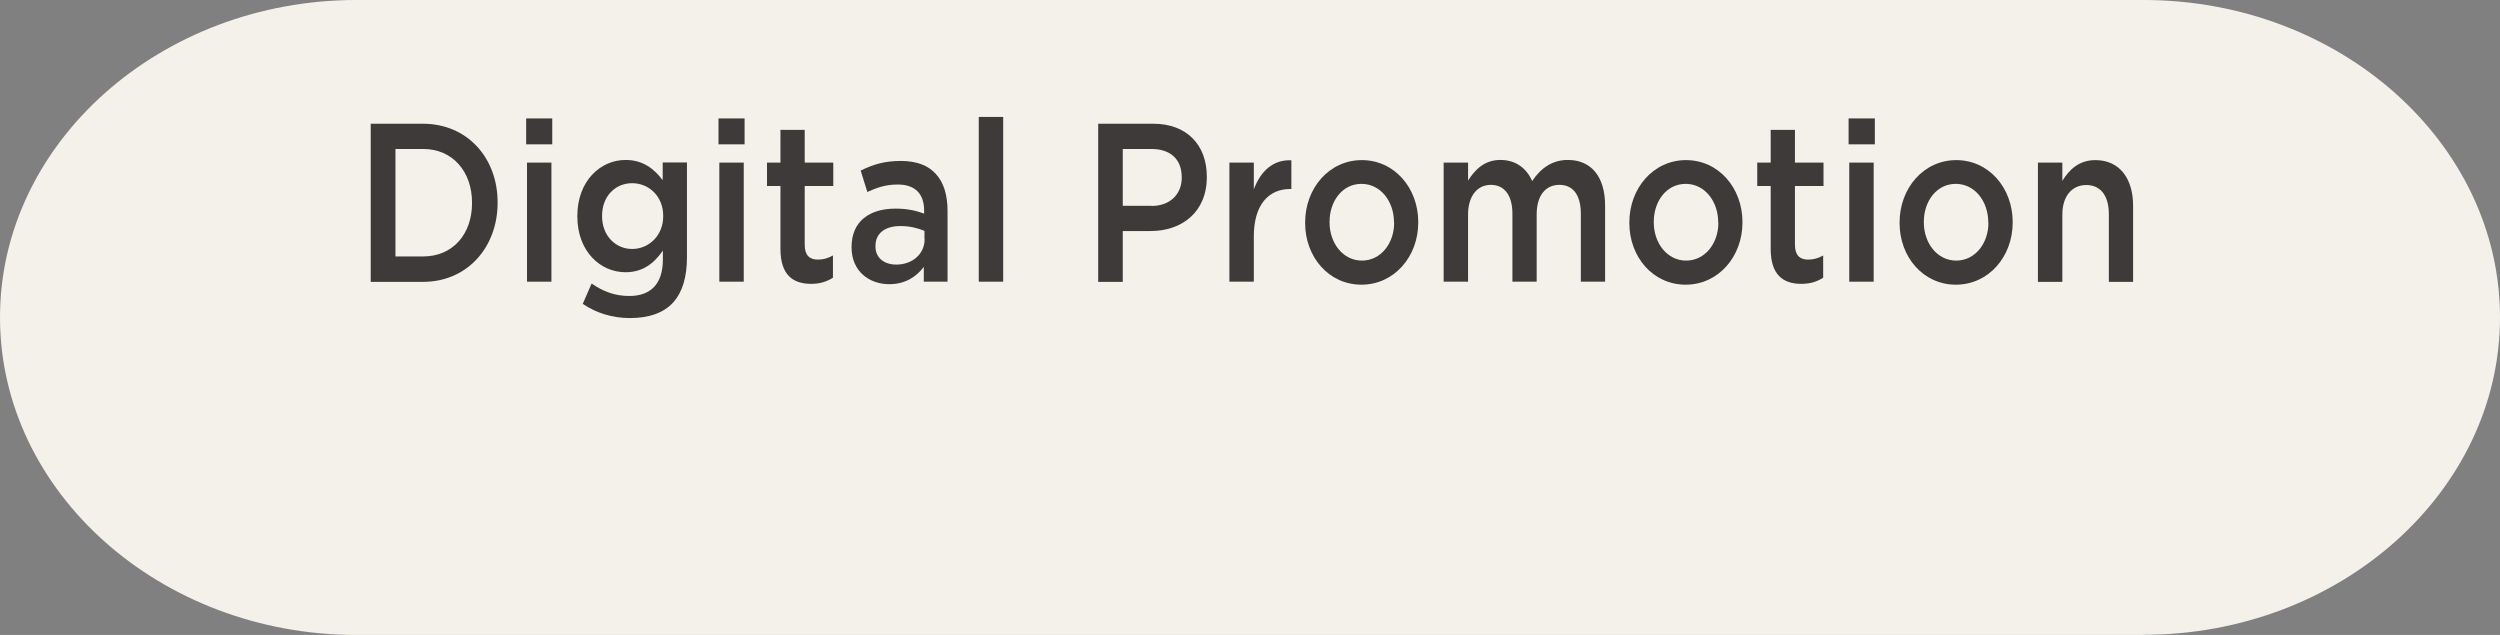 <?xml version="1.0" encoding="UTF-8"?>
<svg id="_レイヤー_2" data-name="レイヤー_2" xmlns="http://www.w3.org/2000/svg" viewBox="0 0 150.52 38.23">
  <rect x="0" y="0" width="150.52" height="38.23" fill="#808080" stroke="none"/>
  <defs>
    <style>
      .cls-1 {
        fill: #3e3a39;
      }

      .cls-2 {
        fill: #f3f1e9;
      }
    </style>
  </defs>
  <g id="_レイヤー_2-2" data-name="レイヤー_2">
    <path class="cls-2" d="M129.06,38.23H21.46C9.66,38.23,0,29.63,0,19.11h0C0,8.6,9.66,0,21.46,0h107.6c11.8,0,21.46,8.6,21.46,19.11h0c0,10.51-9.66,19.11-21.46,19.11Z"/>
    <g>
      <path class="cls-1" d="M22.32,7.45h3.15c2.66,0,4.49,2.05,4.49,4.73v.03c0,2.68-1.83,4.76-4.49,4.76h-3.15V7.45ZM23.81,8.97v6.47h1.67c1.78,0,2.94-1.34,2.94-3.21v-.03c0-1.86-1.16-3.23-2.94-3.23h-1.67Z"/>
      <path class="cls-1" d="M31.68,7.13h1.57v1.56h-1.57v-1.56ZM31.73,9.79h1.47v7.17h-1.47v-7.17Z"/>
      <path class="cls-1" d="M35.08,18.31l.54-1.24c.69.48,1.4.75,2.27.75,1.31,0,2.02-.75,2.02-2.19v-.54c-.53.76-1.2,1.3-2.25,1.3-1.51,0-2.9-1.25-2.9-3.36v-.03c0-2.12,1.41-3.37,2.9-3.37,1.08,0,1.74.56,2.24,1.22v-1.07h1.46v5.71c0,1.21-.28,2.1-.81,2.7-.58.65-1.48.96-2.62.96-1.05,0-2.03-.3-2.85-.86ZM39.93,13.02v-.03c0-1.17-.86-1.96-1.87-1.96s-1.81.78-1.81,1.96v.03c0,1.17.81,1.97,1.81,1.97s1.87-.8,1.87-1.97Z"/>
      <path class="cls-1" d="M43.26,7.13h1.57v1.56h-1.57v-1.56ZM43.31,9.79h1.47v7.17h-1.47v-7.17Z"/>
      <path class="cls-1" d="M46.99,14.99v-3.79h-.81v-1.41h.81v-1.97h1.46v1.97h1.72v1.41h-1.72v3.53c0,.64.29.9.79.9.33,0,.62-.08.91-.25v1.34c-.36.23-.76.37-1.32.37-1.08,0-1.84-.53-1.84-2.1Z"/>
      <path class="cls-1" d="M51.27,14.9v-.03c0-1.55,1.09-2.31,2.65-2.31.71,0,1.22.12,1.72.3v-.18c0-1.03-.56-1.57-1.59-1.57-.71,0-1.25.18-1.83.45l-.4-1.29c.71-.35,1.4-.58,2.42-.58.96,0,1.67.28,2.12.8.47.51.69,1.28.69,2.22v4.25h-1.43v-.89c-.44.58-1.1,1.04-2.08,1.04-1.2,0-2.27-.77-2.27-2.22ZM55.66,14.39v-.49c-.38-.16-.87-.29-1.45-.29-.94,0-1.5.45-1.5,1.2v.03c0,.7.54,1.09,1.25,1.09.97,0,1.71-.63,1.71-1.54Z"/>
      <path class="cls-1" d="M58.93,7.04h1.47v9.92h-1.47V7.04Z"/>
      <path class="cls-1" d="M66.12,7.45h3.33c1.98,0,3.21,1.26,3.21,3.18v.03c0,2.13-1.52,3.25-3.38,3.25h-1.68v3.06h-1.48V7.45ZM69.33,12.4c1.12,0,1.82-.71,1.82-1.7v-.03c0-1.11-.71-1.7-1.82-1.7h-1.73v3.42h1.73Z"/>
      <path class="cls-1" d="M74.02,9.79h1.47v1.61c.4-1.07,1.14-1.8,2.26-1.75v1.73h-.08c-1.28,0-2.18.94-2.18,2.85v2.73h-1.47v-7.17Z"/>
      <path class="cls-1" d="M78.58,13.42v-.03c0-2.06,1.45-3.75,3.41-3.75s3.4,1.67,3.4,3.73v.03c0,2.05-1.45,3.74-3.42,3.74s-3.39-1.67-3.39-3.71ZM83.93,13.42v-.03c0-1.27-.81-2.32-1.96-2.32s-1.92,1.04-1.92,2.29v.03c0,1.25.81,2.3,1.95,2.3s1.94-1.04,1.94-2.28Z"/>
      <path class="cls-1" d="M86.92,9.79h1.47v1.08c.41-.64.97-1.24,1.95-1.24.92,0,1.57.5,1.91,1.27.51-.76,1.19-1.27,2.15-1.27,1.39,0,2.24.99,2.24,2.75v4.58h-1.46v-4.08c0-1.14-.47-1.75-1.29-1.75s-1.37.62-1.37,1.78v4.05h-1.46v-4.09c0-1.11-.48-1.74-1.3-1.74s-1.37.68-1.37,1.78v4.05h-1.47v-7.17Z"/>
      <path class="cls-1" d="M98.1,13.42v-.03c0-2.06,1.45-3.75,3.41-3.75s3.4,1.67,3.4,3.73v.03c0,2.05-1.45,3.74-3.42,3.74s-3.39-1.67-3.39-3.71ZM103.45,13.42v-.03c0-1.27-.81-2.32-1.96-2.32s-1.92,1.04-1.92,2.29v.03c0,1.25.81,2.3,1.95,2.3s1.94-1.04,1.94-2.28Z"/>
      <path class="cls-1" d="M106.61,14.99v-3.79h-.81v-1.41h.81v-1.97h1.46v1.97h1.72v1.41h-1.72v3.53c0,.64.29.9.79.9.33,0,.62-.08.91-.25v1.34c-.36.23-.76.37-1.32.37-1.08,0-1.84-.53-1.84-2.1Z"/>
      <path class="cls-1" d="M111.3,7.13h1.58v1.56h-1.58v-1.56ZM111.34,9.79h1.47v7.17h-1.47v-7.17Z"/>
      <path class="cls-1" d="M114.37,13.42v-.03c0-2.06,1.45-3.75,3.41-3.75s3.4,1.67,3.4,3.73v.03c0,2.05-1.45,3.74-3.42,3.74s-3.39-1.67-3.39-3.71ZM119.71,13.42v-.03c0-1.27-.81-2.32-1.96-2.32s-1.92,1.04-1.92,2.29v.03c0,1.25.81,2.3,1.95,2.3s1.94-1.04,1.94-2.28Z"/>
      <path class="cls-1" d="M122.7,9.79h1.47v1.1c.41-.67,1-1.25,1.99-1.25,1.44,0,2.27,1.09,2.27,2.75v4.58h-1.46v-4.08c0-1.11-.5-1.75-1.36-1.75s-1.44.67-1.44,1.78v4.05h-1.47v-7.17Z"/>
    </g>
  </g>
</svg>
